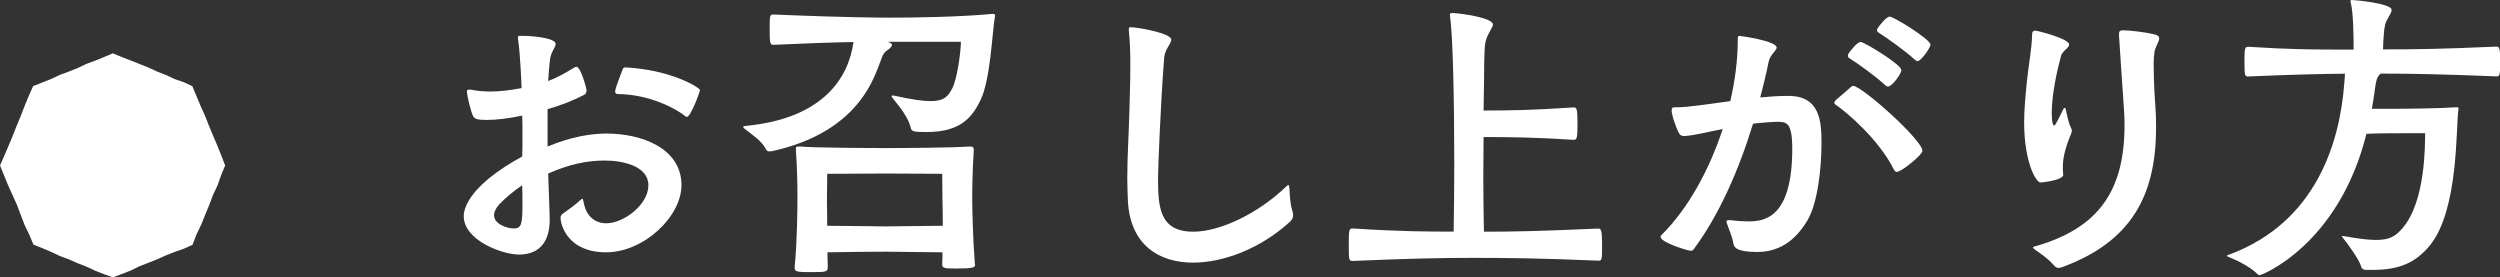 <?xml version="1.0" encoding="UTF-8"?>
<svg id="_レイヤー_2" data-name="レイヤー 2" xmlns="http://www.w3.org/2000/svg" width="278.92" height="30.94" viewBox="0 0 278.92 30.94">
  <rect x="0" y="0" width="278.92" height="30.94" fill="#333333" stroke="none"/>
  <defs>
    <style>
      .cls-1 {
        fill: #fff;
      }
    </style>
  </defs>
  <g id="SPメニュー展開">
    <g>
      <g>
        <path class="cls-1" d="m61.09,16.35c2.62-1.1,4.86-1.45,6.59-1.45,3.83,0,8.35,1.59,8.35,5.76,0,3.48-4.17,7.49-8.42,7.49s-5.07-3.04-5.07-3.86c0-.24.1-.35.35-.52.83-.59,1.21-.86,1.86-1.45.1-.07.14-.14.21-.14s.1.1.17.45c.28,1.52,1.28,2.28,2.52,2.28,1.93,0,4.69-2.07,4.69-4.24s-2.9-2.76-4.87-2.76-3.97.41-6.31,1.45c.17,4.69.17,5.07.17,5.14,0,2.9-1.55,3.9-3.42,3.9s-6.17-1.59-6.17-4.28c0-.38,0-3.1,6.52-6.66.03-.76.03-1.52.03-2.28s0-1.55-.03-2.28c-1.48.31-2.83.48-3.97.48-.97,0-1.31-.1-1.48-.38-.28-.45-.72-2.45-.72-2.76,0-.17.03-.24.24-.24h.17c.69.14,1.41.21,2.21.21,1.07,0,2.21-.14,3.48-.38,0-.35-.17-4.11-.38-5.31-.03-.14-.03-.24-.03-.31,0-.21.07-.21.34-.21h.21c.9,0,3.66.21,3.66.9,0,.38-.52.9-.62,1.69s-.17,1.62-.21,2.45c.9-.34,1.83-.83,2.93-1.52.07-.03.14-.07.21-.07.52,0,1.14,2.52,1.14,2.59,0,.21-.03.41-.28.55-1.35.69-2.73,1.21-4.07,1.59v4.17Zm-5.42,6.49c-.34.38-.55.79-.55,1.17,0,1.04,1.55,1.48,2.17,1.48.9,0,1-.45,1-2.79,0-.66,0-1.35-.03-2.04-1,.69-1.86,1.41-2.59,2.17Zm20.8-9.87c-1.1-.9-4.07-2.45-7.56-2.48-.17,0-.28-.1-.28-.28,0-.38.76-2.24.83-2.45.07-.21.17-.24.35-.24,5.14.28,8.28,2.28,8.28,2.52s-1.04,3-1.45,3c-.04,0-.1,0-.17-.07Z"/>
        <path class="cls-1" d="m110.74,1.55c.21,0,.28.03.28.21,0,.03-.03.1-.03.17-.28,1.59-.48,6.83-1.55,9.14-1,2.14-2.38,3.66-6.07,3.66-1.52,0-1.66-.07-1.76-.48-.24-1.1-1.24-2.35-2-3.28-.1-.1-.14-.21-.14-.24,0-.07.07-.07.14-.07s.17,0,.24.03c1.83.41,3.1.59,3.97.59,1.59,0,1.97-.59,2.42-1.41.52-1,.93-3.76.97-5.21h-8.21l.1.03c.31.1.41.21.41.34,0,.21-.35.45-.66.69-.41.35-.45.72-.86,1.76-.66,1.62-2.59,7.35-11.83,9.38-.1,0-.21.03-.31.03-.14,0-.28-.03-.35-.17-.52-1.04-1.69-1.76-2.28-2.24-.24-.17-.31-.28-.31-.34s.14-.07.34-.1c8.66-.83,11.45-5.45,11.97-9.35-2.07.03-5.21.14-8.97.31-.38,0-.38-.41-.38-1.93,0-1.41.03-1.45.48-1.45,2.35.1,8.62.35,13.01.35,2.55,0,7.62-.07,11.25-.41h.14Zm-5.62,27.91c.03-.41.03-.86.03-1.31-1.28,0-5.38-.07-6.28-.07s-5.14.03-6.56.07c0,.55.04,1.07.04,1.59,0,.59-.1.62-1.86.62-1.48,0-1.83-.03-1.83-.45v-.21c.28-2.59.31-6.62.31-7.56,0-1.76-.04-3.48-.17-5.31v-.24c0-.21.03-.24.31-.24h.21c1.48.14,7.76.17,9.62.17s6.97-.03,9.25-.17h.1c.24,0,.35.1.35.34v.1c-.17,2.62-.17,4.59-.17,5.55,0,.86.07,4.21.28,6.9,0,.14.03.24.03.31,0,.28-.14.41-2.14.41-1.21,0-1.52-.03-1.52-.45v-.07Zm.03-7.07c0-.79-.03-3-.03-3,0,0-5.04-.03-6.24-.03s-6.59.03-6.59.03c0,0-.03,2-.03,3.07,0,.45.03,1.48.03,2.73,1.38,0,5.8.07,6.59.07s5.04-.07,6.31-.07c0-1.35-.04-2.45-.04-2.79Z"/>
        <path class="cls-1" d="m125.95,3.21c0-.14.03-.17.24-.17.72,0,4.49.66,4.49,1.38,0,.45-.69,1.03-.79,1.97-.41,5.17-.69,12.49-.69,13.46,0,3.21.14,6,3.93,6,3.04,0,7.25-2.07,10.25-4.93.17-.17.31-.28.34-.28.1,0,.1.17.14.41.04.66.07,1.66.31,2.42.07.21.1.38.1.55,0,.38-.21.62-.59.93-3.07,2.73-7.11,4.35-10.56,4.35-3.86,0-7-2-7.28-6.83-.03-.9-.07-1.73-.07-2.55,0-2.55.17-4.9.24-7.66.03-1.31.1-3.17.1-5.07,0-1.31-.04-2.66-.17-3.79v-.17Z"/>
        <path class="cls-1" d="m161.76,1.66c0-.17.07-.21.31-.21.83.03,4.49.52,4.49,1.28,0,.24-.24.55-.45.97-.41.83-.48,1.07-.52,3.21,0,1.24-.03,3.17-.07,5.42,2.86,0,5.35-.03,10.07-.35.31,0,.41.14.41,1.79s-.07,1.83-.41,1.83c-4.28-.28-7.18-.31-10.07-.31,0,1.41-.03,2.9-.03,4.38,0,2.1.03,4.24.07,6.18,3.55,0,6.38-.07,12.73-.35.34,0,.45.14.45,1.79,0,1.76-.03,1.79-.41,1.79-6.76-.28-10.11-.31-14.01-.31-3.62,0-6.97.07-13.39.34-.41,0-.45-.03-.45-1.72,0-1.79.03-1.9.45-1.9,5.45.35,8.45.35,11.25.35.04-2.24.07-4.83.07-7.38,0-6.93-.14-14.52-.48-16.66v-.14Z"/>
        <path class="cls-1" d="m193.02,24.56c.79.1,1.45.14,2.04.14,1.76,0,4.9-.34,4.9-8.11,0-2.97-.66-3-1.69-3-.48,0-1.79.1-2.69.21-1.55,5.11-3.79,10.21-6.62,14.01-.1.14-.21.17-.31.17-.34,0-3.38-.93-3.38-1.55,0-.07.03-.14.1-.21,2.9-2.86,5.31-7.18,6.83-11.83-1.79.38-3.31.72-4.21.79-.24,0-.48,0-.66-.31-.24-.38-.83-1.97-.83-2.55,0-.31.14-.35.34-.35h.28c1.14,0,3.42-.34,5.93-.69.52-2.28.83-4.59.83-6.8,0-.41.03-.48.17-.48.07,0,4.17.55,4.17,1.31,0,.34-.72.76-.9,1.59-.24,1.28-.59,2.62-.93,3.97,1.07-.1,2.07-.17,3-.17h.14c3.52,0,3.69,2.83,3.69,5.24,0,2.66-.38,6.66-1.59,8.69-1.48,2.45-3.35,3.48-5.59,3.48-2.38,0-2.59-.55-2.66-1-.1-.66-.48-1.48-.72-2.21-.03-.07-.03-.14-.03-.17,0-.14.07-.17.24-.17h.14Zm13.39-14.77c.14-.14.24-.21.34-.21.97,0,7.73,6.04,7.73,7.25,0,.45-2.35,2.35-2.86,2.35-.1,0-.21-.07-.31-.24-1.73-3.48-5.42-6.52-6.49-7.25-.14-.07-.17-.17-.17-.24s.1-.17.17-.28l1.59-1.38Zm3.93-.28c-1.04-.97-3.1-2.45-4.04-3.04-.1-.07-.14-.17-.14-.24,0-.1.03-.17.07-.24.21-.35,1-1.31,1.35-1.31.41,0,4.55,2.52,4.55,3.14,0,.41-1.03,1.83-1.48,1.83-.1,0-.21-.03-.31-.14Zm3.28-2.86c-1.04-.97-3.14-2.45-4.07-3.04-.1-.07-.14-.14-.14-.24,0-.07.04-.14.07-.21.21-.35,1-1.31,1.35-1.31.41,0,4.55,2.52,4.55,3.14,0,.31-1.04,1.83-1.45,1.83-.1,0-.17-.07-.31-.17Z"/>
        <path class="cls-1" d="m230.21,19.46c0,.69-2.52.9-2.55.9-.52,0-1.83-2.28-1.83-6.73,0-1.55.17-3.17.34-4.83.17-1.66.52-3.35.55-5,0-.28.14-.38.34-.38.28,0,3.79.9,3.79,1.55,0,.38-.72.69-.9,1.24-.45,1.66-1.04,4.35-1.04,6.38,0,.86.1,1.41.24,1.41s.17-.03,1.07-1.86c.03-.07.1-.1.14-.1.07,0,.1.07.1.1.1.45.31,1.59.59,2.1.07.14.1.24.1.34s-.03.21-.07.31c-.76,1.83-.93,2.9-.93,3.69,0,.31,0,.55.03.83v.03Zm6.21-15.56v-.14c0-.24.07-.38.45-.38.72,0,2.48.21,3.48.45.41.1.55.24.55.45,0,.38-.41.9-.52,1.45-.07.45-.1.9-.1,1.35,0,2.04.14,4.21.17,4.45.07.9.1,1.79.1,2.66,0,7.42-2.59,12.73-10.52,15.63-.1.03-.24.07-.35.07-.17,0-.34-.07-.48-.24-.72-.83-1.52-1.35-2.07-1.73-.21-.17-.31-.24-.31-.31,0-.1.17-.1.38-.17,6.83-2,9.83-6.04,9.83-13.49,0-.83,0-1.1-.38-6.38l-.24-3.66Z"/>
        <path class="cls-1" d="m264.02,30.12c-.28,0-.52-.1-.59-.38-.17-.72-1.62-2.73-2.07-3.24-.07-.07-.07-.1-.07-.14s.03-.03.07-.03c.07,0,.14.03.24.03,1.55.28,2.66.41,3.49.41,1.52,0,2.14-.41,2.86-1.21,2.73-3,2.59-9.63,2.62-10.7h-1.31c-1.28,0-4.07,0-5.24.07-3.1,12.42-11.7,15.77-11.9,15.77-.07,0-.17-.03-.24-.1-.76-.79-2.21-1.52-3-1.83-.28-.1-.41-.17-.41-.24s.17-.1.35-.17c9.62-3.62,12.25-12.52,12.73-19.11.03-.34.07-.69.07-1.03-2.79.03-5.93.1-10.76.31-.38,0-.45,0-.45-1.59s.03-1.72.45-1.72c4.31.28,7.14.31,9.52.31h2.21c0-1.69-.04-4.11-.31-5.18-.04-.1-.04-.17-.04-.21,0-.1.04-.14.17-.14.34,0,4.42.38,4.42,1.1,0,.41-.55,1-.72,1.62-.14.55-.21,1.76-.24,2.79,3.48,0,6.35-.03,12.63-.31.34,0,.45.14.45,1.66,0,1.62-.1,1.66-.41,1.66-6.11-.24-9.45-.31-12.94-.31l-.07.07c-.35.31-.45.83-.52,1.38-.1.79-.24,1.62-.38,2.48h1.55c2.07,0,5.73-.03,7.8-.17h.17c.1,0,.14.03.14.1v.1c-.31,1.79.07,11.18-3.17,15.18-1.59,1.97-3.48,2.76-6.35,2.76h-.72Z"/>
      </g>
      <polygon class="cls-1" points="3.7 9.6 4.7 9.21 5.69 8.82 6.66 8.36 7.66 7.99 8.65 7.6 9.61 7.14 10.61 6.77 11.61 6.36 12.59 5.95 13.57 6.36 14.57 6.74 15.56 7.14 16.55 7.53 17.52 7.98 18.51 8.37 19.48 8.82 20.5 9.17 21.46 9.62 21.92 10.72 22.38 11.82 22.87 12.91 23.31 14.02 23.77 15.13 24.24 16.23 24.69 17.35 25.12 18.46 24.67 19.55 24.27 20.68 23.76 21.76 23.34 22.88 22.88 23.99 22.43 25.1 21.91 26.18 21.48 27.31 20.51 27.75 19.5 28.1 18.51 28.49 17.53 28.93 16.55 29.32 15.55 29.71 14.59 30.18 13.59 30.57 12.59 30.94 11.6 30.59 10.61 30.2 9.64 29.75 8.65 29.36 7.67 28.93 6.67 28.56 5.7 28.1 4.71 27.68 3.73 27.29 3.27 26.19 2.75 25.11 2.32 24 1.9 22.88 1.41 21.79 .91 20.69 .46 19.58 0 18.46 .49 17.35 .96 16.25 1.42 15.15 1.86 14.04 2.32 12.93 2.75 11.81 3.21 10.7 3.7 9.6"/>
    </g>
  </g>
</svg>